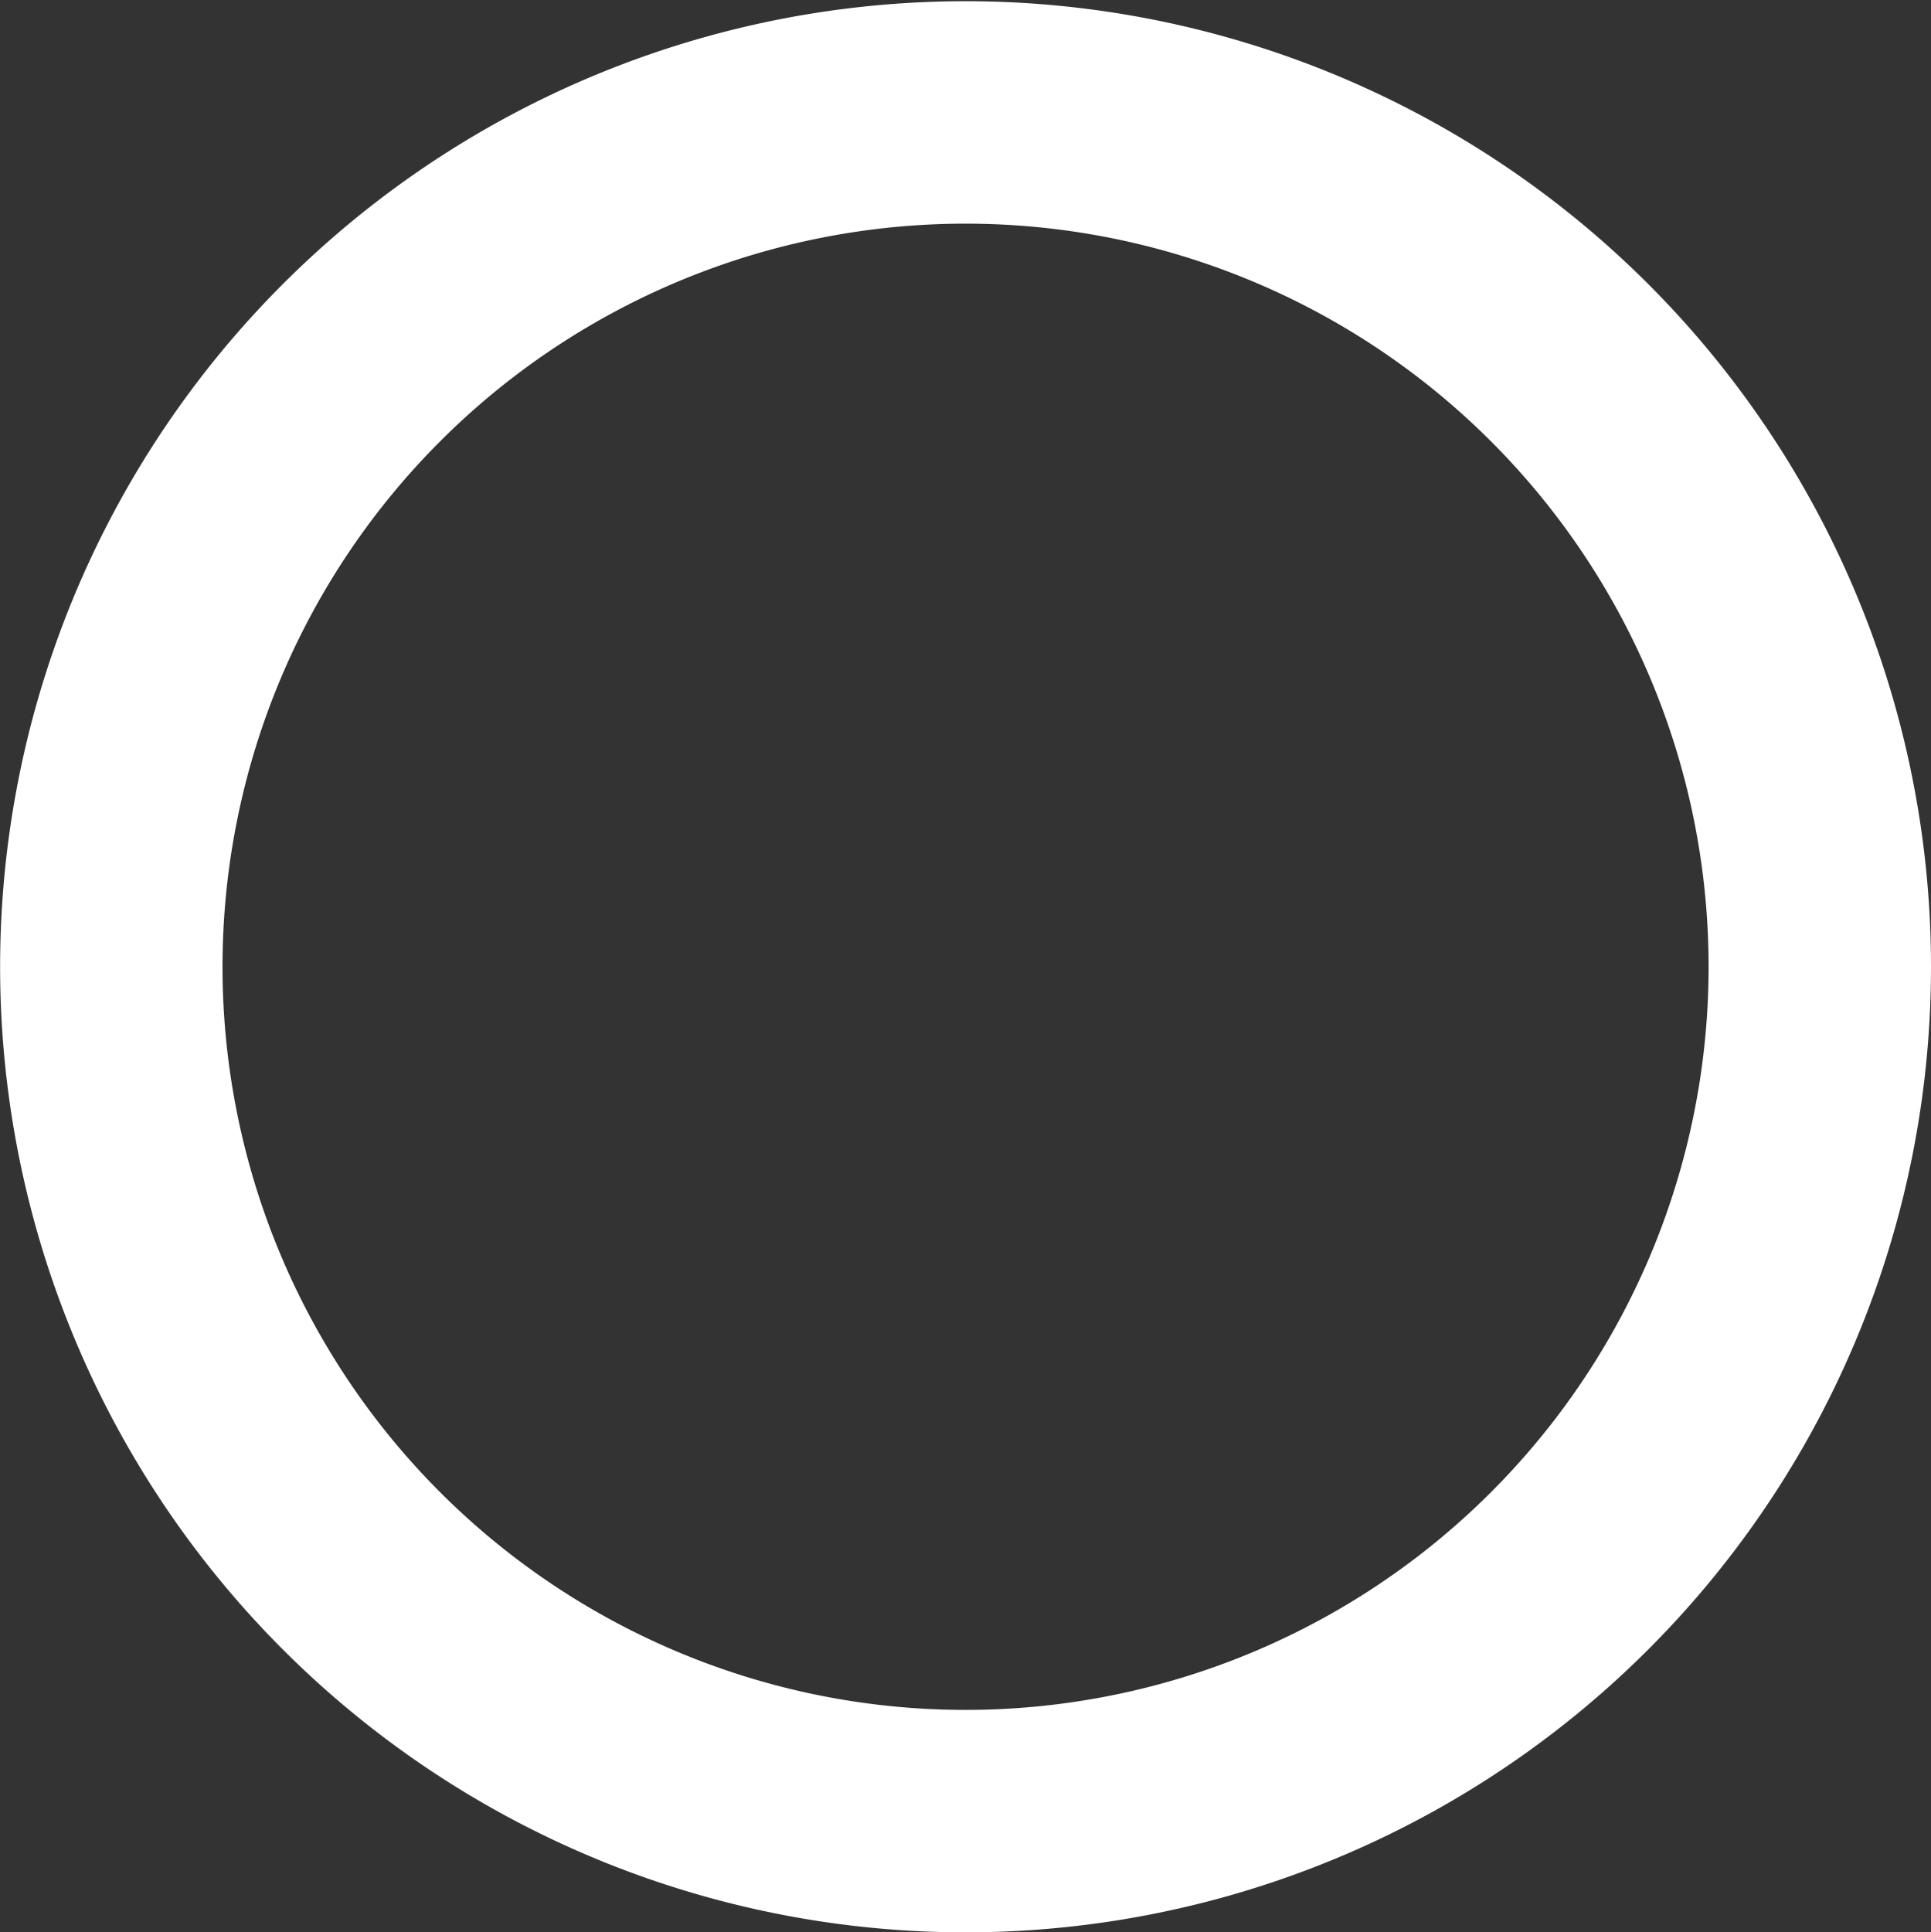 <svg xmlns="http://www.w3.org/2000/svg" width="17.365" height="17.375" viewBox="0 0 17.365 17.375">
  <rect x="0" y="0" width="17.365" height="17.375" fill="#333333" stroke="none"/>
  <path id="Path_1431" data-name="Path 1431" d="M1345.3,594.179a7.682,7.682,0,1,0-7.682,7.683,7.682,7.682,0,0,0,7.682-7.683" transform="translate(-1328.935 -585.487)" fill="none" stroke="#fff" stroke-width="2"/>
</svg>
